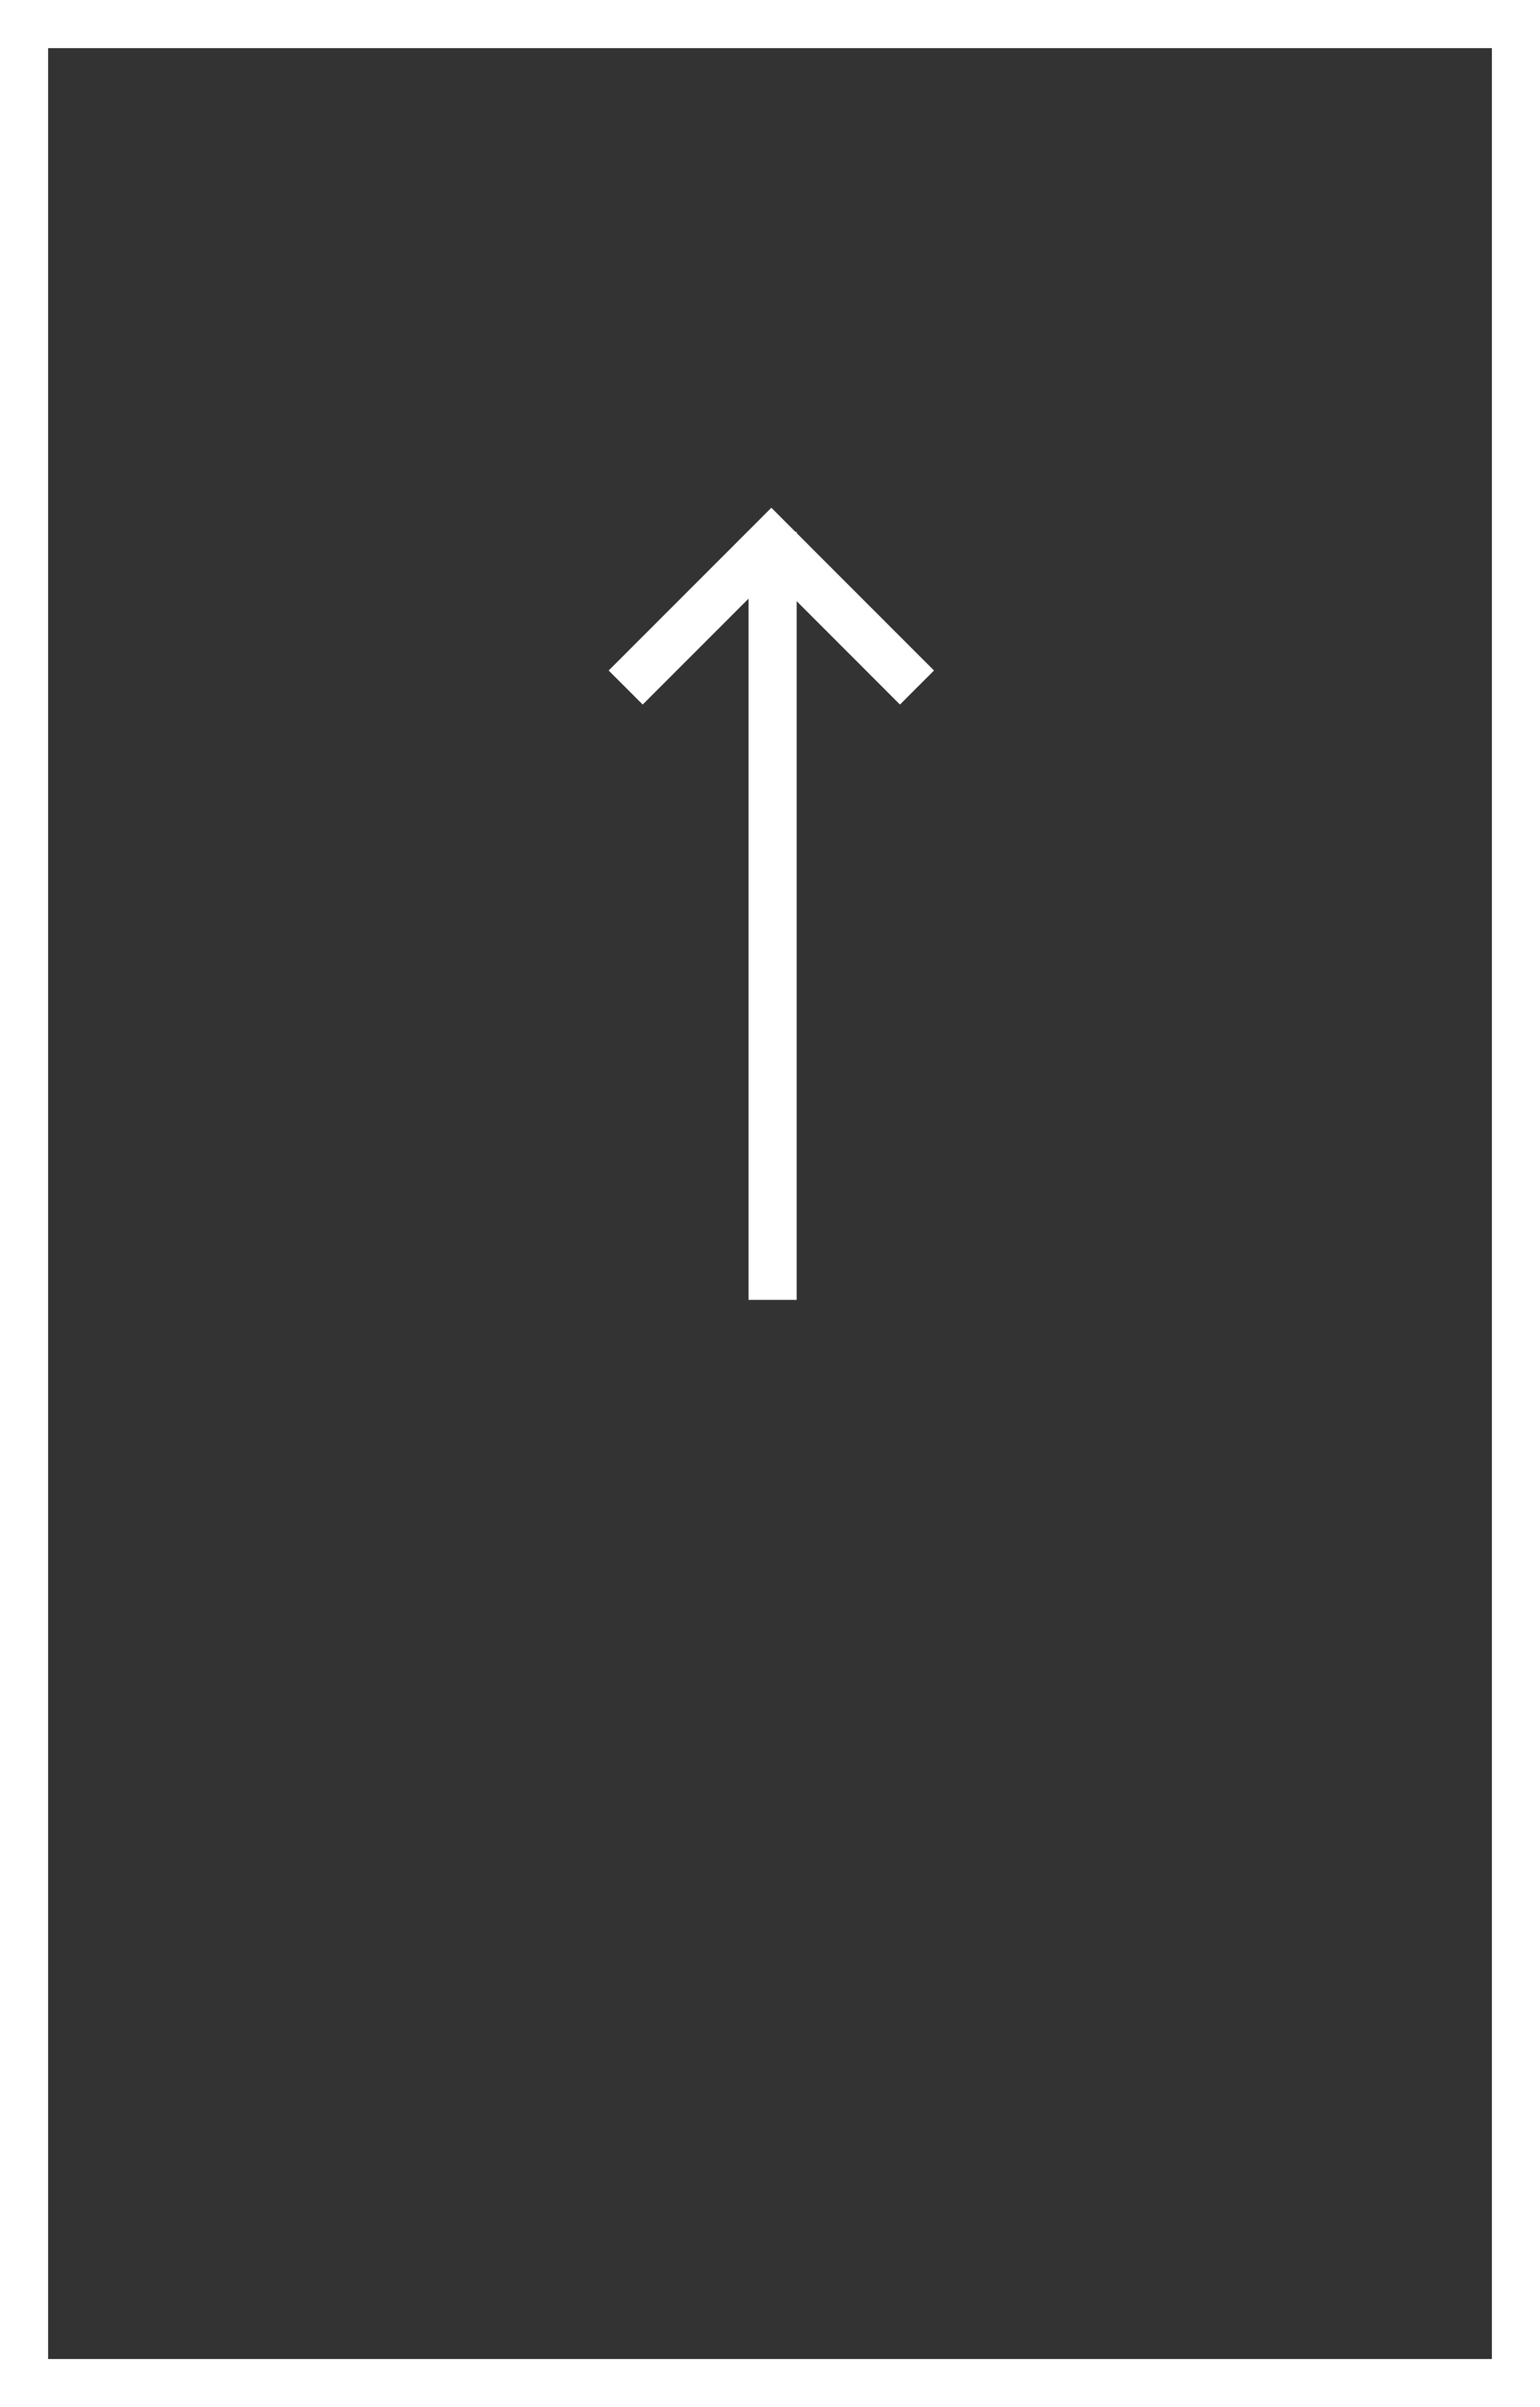<svg xmlns="http://www.w3.org/2000/svg" width="32" height="50" viewBox="0 0 32 50"><rect x="0" y="0" width="32" height="50" fill="#333333" stroke="none"/><defs><style>.a,.c{fill:none;}.a{stroke:#fff;}.b{stroke:none;}</style></defs><g transform="translate(-1042 -535)"><g class="a" transform="translate(1042 585) rotate(-90)"><rect class="b" width="50" height="32"/><rect class="c" x="0.5" y="0.5" width="49" height="31"/></g><g transform="translate(1131.554 1086.807) rotate(180)"><path class="a" d="M-8907.168,784.646V800.6" transform="translate(8980.668 -259.839)"/><path class="a" d="M-8910.153,814.526l3.026,3.027,3.027-3.027" transform="translate(8980.653 -277)"/></g></g></svg>